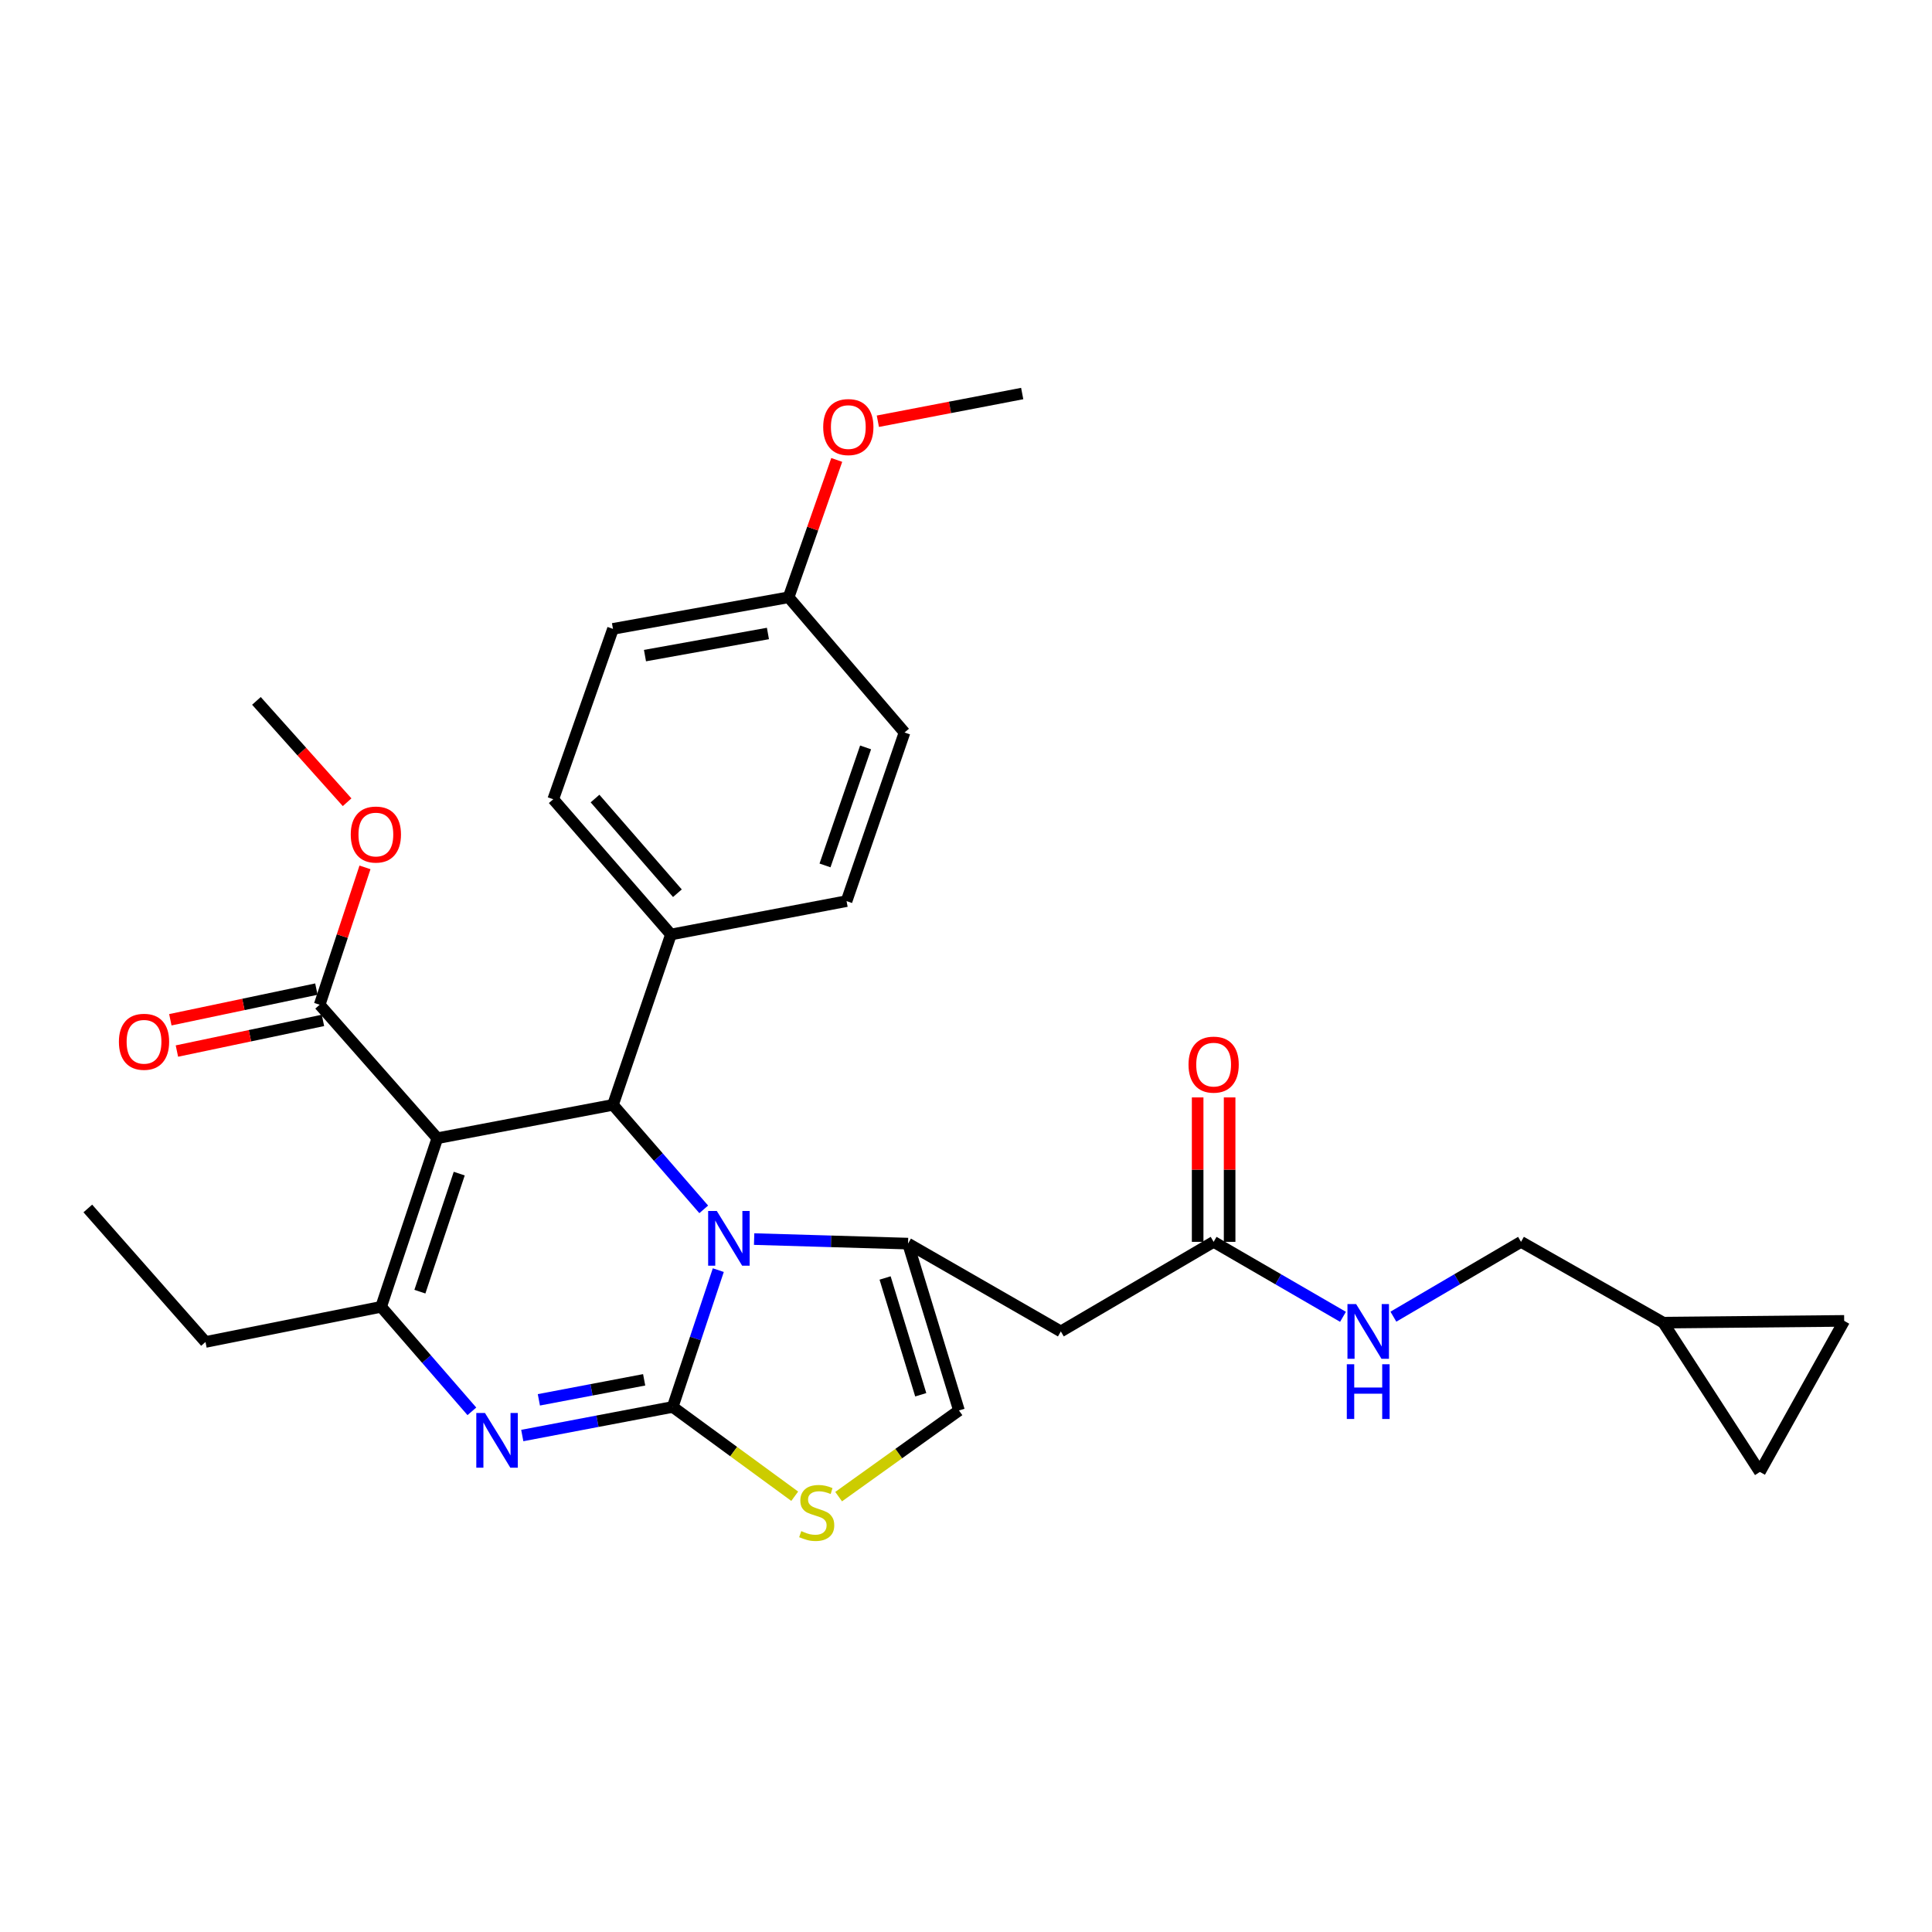 <?xml version='1.0' encoding='iso-8859-1'?>
<svg version='1.1' baseProfile='full'
              xmlns='http://www.w3.org/2000/svg'
                      xmlns:rdkit='http://www.rdkit.org/xml'
                      xmlns:xlink='http://www.w3.org/1999/xlink'
                  xml:space='preserve'
width='1000px' height='1000px' viewBox='0 0 1000 1000'>
<!-- END OF HEADER -->
<rect style='opacity:1.0;fill:#FFFFFF;stroke:none' width='1000' height='1000' x='0' y='0'> </rect>
<path class='bond-0' d='M 954.545,683.686 L 910.91,761.874' style='fill:none;fill-rule:evenodd;stroke:#000000;stroke-width:6px;stroke-linecap:butt;stroke-linejoin:miter;stroke-opacity:1' />
<path class='bond-1' d='M 954.545,683.686 L 860.911,684.596' style='fill:none;fill-rule:evenodd;stroke:#000000;stroke-width:6px;stroke-linecap:butt;stroke-linejoin:miter;stroke-opacity:1' />
<path class='bond-2' d='M 628.177,642.781 L 661.655,662.182' style='fill:none;fill-rule:evenodd;stroke:#000000;stroke-width:6px;stroke-linecap:butt;stroke-linejoin:miter;stroke-opacity:1' />
<path class='bond-2' d='M 661.655,662.182 L 695.134,681.584' style='fill:none;fill-rule:evenodd;stroke:#0000FF;stroke-width:6px;stroke-linecap:butt;stroke-linejoin:miter;stroke-opacity:1' />
<path class='bond-3' d='M 636.452,642.781 L 636.452,605.402' style='fill:none;fill-rule:evenodd;stroke:#000000;stroke-width:6px;stroke-linecap:butt;stroke-linejoin:miter;stroke-opacity:1' />
<path class='bond-3' d='M 636.452,605.402 L 636.452,568.022' style='fill:none;fill-rule:evenodd;stroke:#FF0000;stroke-width:6px;stroke-linecap:butt;stroke-linejoin:miter;stroke-opacity:1' />
<path class='bond-3' d='M 619.902,642.781 L 619.902,605.402' style='fill:none;fill-rule:evenodd;stroke:#000000;stroke-width:6px;stroke-linecap:butt;stroke-linejoin:miter;stroke-opacity:1' />
<path class='bond-3' d='M 619.902,605.402 L 619.902,568.022' style='fill:none;fill-rule:evenodd;stroke:#FF0000;stroke-width:6px;stroke-linecap:butt;stroke-linejoin:miter;stroke-opacity:1' />
<path class='bond-4' d='M 628.177,642.781 L 549.088,689.147' style='fill:none;fill-rule:evenodd;stroke:#000000;stroke-width:6px;stroke-linecap:butt;stroke-linejoin:miter;stroke-opacity:1' />
<path class='bond-5' d='M 721.217,681.507 L 754.246,662.144' style='fill:none;fill-rule:evenodd;stroke:#0000FF;stroke-width:6px;stroke-linecap:butt;stroke-linejoin:miter;stroke-opacity:1' />
<path class='bond-5' d='M 754.246,662.144 L 787.274,642.781' style='fill:none;fill-rule:evenodd;stroke:#000000;stroke-width:6px;stroke-linecap:butt;stroke-linejoin:miter;stroke-opacity:1' />
<path class='bond-6' d='M 910.91,761.874 L 860.911,684.596' style='fill:none;fill-rule:evenodd;stroke:#000000;stroke-width:6px;stroke-linecap:butt;stroke-linejoin:miter;stroke-opacity:1' />
<path class='bond-7' d='M 270.325,743.028 L 309.255,735.63' style='fill:none;fill-rule:evenodd;stroke:#0000FF;stroke-width:6px;stroke-linecap:butt;stroke-linejoin:miter;stroke-opacity:1' />
<path class='bond-7' d='M 309.255,735.63 L 348.185,728.232' style='fill:none;fill-rule:evenodd;stroke:#000000;stroke-width:6px;stroke-linecap:butt;stroke-linejoin:miter;stroke-opacity:1' />
<path class='bond-7' d='M 278.915,724.55 L 306.165,719.371' style='fill:none;fill-rule:evenodd;stroke:#0000FF;stroke-width:6px;stroke-linecap:butt;stroke-linejoin:miter;stroke-opacity:1' />
<path class='bond-7' d='M 306.165,719.371 L 333.416,714.193' style='fill:none;fill-rule:evenodd;stroke:#000000;stroke-width:6px;stroke-linecap:butt;stroke-linejoin:miter;stroke-opacity:1' />
<path class='bond-8' d='M 244.244,730.506 L 220.757,703.46' style='fill:none;fill-rule:evenodd;stroke:#0000FF;stroke-width:6px;stroke-linecap:butt;stroke-linejoin:miter;stroke-opacity:1' />
<path class='bond-8' d='M 220.757,703.46 L 197.27,676.413' style='fill:none;fill-rule:evenodd;stroke:#000000;stroke-width:6px;stroke-linecap:butt;stroke-linejoin:miter;stroke-opacity:1' />
<path class='bond-9' d='M 317.273,571.875 L 340.76,598.918' style='fill:none;fill-rule:evenodd;stroke:#000000;stroke-width:6px;stroke-linecap:butt;stroke-linejoin:miter;stroke-opacity:1' />
<path class='bond-9' d='M 340.76,598.918 L 364.248,625.961' style='fill:none;fill-rule:evenodd;stroke:#0000FF;stroke-width:6px;stroke-linecap:butt;stroke-linejoin:miter;stroke-opacity:1' />
<path class='bond-10' d='M 317.273,571.875 L 226.361,589.142' style='fill:none;fill-rule:evenodd;stroke:#000000;stroke-width:6px;stroke-linecap:butt;stroke-linejoin:miter;stroke-opacity:1' />
<path class='bond-11' d='M 317.273,571.875 L 347.274,483.693' style='fill:none;fill-rule:evenodd;stroke:#000000;stroke-width:6px;stroke-linecap:butt;stroke-linejoin:miter;stroke-opacity:1' />
<path class='bond-12' d='M 226.361,589.142 L 165.458,520.056' style='fill:none;fill-rule:evenodd;stroke:#000000;stroke-width:6px;stroke-linecap:butt;stroke-linejoin:miter;stroke-opacity:1' />
<path class='bond-13' d='M 226.361,589.142 L 197.27,676.413' style='fill:none;fill-rule:evenodd;stroke:#000000;stroke-width:6px;stroke-linecap:butt;stroke-linejoin:miter;stroke-opacity:1' />
<path class='bond-13' d='M 237.697,607.466 L 217.334,668.556' style='fill:none;fill-rule:evenodd;stroke:#000000;stroke-width:6px;stroke-linecap:butt;stroke-linejoin:miter;stroke-opacity:1' />
<path class='bond-14' d='M 197.27,676.413 L 106.366,694.6' style='fill:none;fill-rule:evenodd;stroke:#000000;stroke-width:6px;stroke-linecap:butt;stroke-linejoin:miter;stroke-opacity:1' />
<path class='bond-15' d='M 371.789,657.42 L 359.987,692.826' style='fill:none;fill-rule:evenodd;stroke:#0000FF;stroke-width:6px;stroke-linecap:butt;stroke-linejoin:miter;stroke-opacity:1' />
<path class='bond-15' d='M 359.987,692.826 L 348.185,728.232' style='fill:none;fill-rule:evenodd;stroke:#000000;stroke-width:6px;stroke-linecap:butt;stroke-linejoin:miter;stroke-opacity:1' />
<path class='bond-16' d='M 390.334,641.345 L 430.167,642.518' style='fill:none;fill-rule:evenodd;stroke:#0000FF;stroke-width:6px;stroke-linecap:butt;stroke-linejoin:miter;stroke-opacity:1' />
<path class='bond-16' d='M 430.167,642.518 L 469.999,643.691' style='fill:none;fill-rule:evenodd;stroke:#000000;stroke-width:6px;stroke-linecap:butt;stroke-linejoin:miter;stroke-opacity:1' />
<path class='bond-17' d='M 348.185,728.232 L 379.763,751.34' style='fill:none;fill-rule:evenodd;stroke:#000000;stroke-width:6px;stroke-linecap:butt;stroke-linejoin:miter;stroke-opacity:1' />
<path class='bond-17' d='M 379.763,751.34 L 411.342,774.448' style='fill:none;fill-rule:evenodd;stroke:#CCCC00;stroke-width:6px;stroke-linecap:butt;stroke-linejoin:miter;stroke-opacity:1' />
<path class='bond-18' d='M 434.076,774.658 L 465.217,752.355' style='fill:none;fill-rule:evenodd;stroke:#CCCC00;stroke-width:6px;stroke-linecap:butt;stroke-linejoin:miter;stroke-opacity:1' />
<path class='bond-18' d='M 465.217,752.355 L 496.359,730.053' style='fill:none;fill-rule:evenodd;stroke:#000000;stroke-width:6px;stroke-linecap:butt;stroke-linejoin:miter;stroke-opacity:1' />
<path class='bond-19' d='M 496.359,730.053 L 469.999,643.691' style='fill:none;fill-rule:evenodd;stroke:#000000;stroke-width:6px;stroke-linecap:butt;stroke-linejoin:miter;stroke-opacity:1' />
<path class='bond-19' d='M 476.576,721.93 L 458.124,661.477' style='fill:none;fill-rule:evenodd;stroke:#000000;stroke-width:6px;stroke-linecap:butt;stroke-linejoin:miter;stroke-opacity:1' />
<path class='bond-20' d='M 469.999,643.691 L 549.088,689.147' style='fill:none;fill-rule:evenodd;stroke:#000000;stroke-width:6px;stroke-linecap:butt;stroke-linejoin:miter;stroke-opacity:1' />
<path class='bond-21' d='M 347.274,483.693 L 286.362,413.688' style='fill:none;fill-rule:evenodd;stroke:#000000;stroke-width:6px;stroke-linecap:butt;stroke-linejoin:miter;stroke-opacity:1' />
<path class='bond-21' d='M 350.623,462.329 L 307.984,413.325' style='fill:none;fill-rule:evenodd;stroke:#000000;stroke-width:6px;stroke-linecap:butt;stroke-linejoin:miter;stroke-opacity:1' />
<path class='bond-22' d='M 347.274,483.693 L 438.178,466.417' style='fill:none;fill-rule:evenodd;stroke:#000000;stroke-width:6px;stroke-linecap:butt;stroke-linejoin:miter;stroke-opacity:1' />
<path class='bond-23' d='M 165.458,520.056 L 177.186,484.506' style='fill:none;fill-rule:evenodd;stroke:#000000;stroke-width:6px;stroke-linecap:butt;stroke-linejoin:miter;stroke-opacity:1' />
<path class='bond-23' d='M 177.186,484.506 L 188.914,448.955' style='fill:none;fill-rule:evenodd;stroke:#FF0000;stroke-width:6px;stroke-linecap:butt;stroke-linejoin:miter;stroke-opacity:1' />
<path class='bond-24' d='M 163.758,511.958 L 125.962,519.893' style='fill:none;fill-rule:evenodd;stroke:#000000;stroke-width:6px;stroke-linecap:butt;stroke-linejoin:miter;stroke-opacity:1' />
<path class='bond-24' d='M 125.962,519.893 L 88.167,527.828' style='fill:none;fill-rule:evenodd;stroke:#FF0000;stroke-width:6px;stroke-linecap:butt;stroke-linejoin:miter;stroke-opacity:1' />
<path class='bond-24' d='M 167.158,528.154 L 129.363,536.089' style='fill:none;fill-rule:evenodd;stroke:#000000;stroke-width:6px;stroke-linecap:butt;stroke-linejoin:miter;stroke-opacity:1' />
<path class='bond-24' d='M 129.363,536.089 L 91.568,544.025' style='fill:none;fill-rule:evenodd;stroke:#FF0000;stroke-width:6px;stroke-linecap:butt;stroke-linejoin:miter;stroke-opacity:1' />
<path class='bond-25' d='M 179.662,415.236 L 156.194,389.008' style='fill:none;fill-rule:evenodd;stroke:#FF0000;stroke-width:6px;stroke-linecap:butt;stroke-linejoin:miter;stroke-opacity:1' />
<path class='bond-25' d='M 156.194,389.008 L 132.726,362.779' style='fill:none;fill-rule:evenodd;stroke:#000000;stroke-width:6px;stroke-linecap:butt;stroke-linejoin:miter;stroke-opacity:1' />
<path class='bond-26' d='M 408.186,309.149 L 317.273,325.506' style='fill:none;fill-rule:evenodd;stroke:#000000;stroke-width:6px;stroke-linecap:butt;stroke-linejoin:miter;stroke-opacity:1' />
<path class='bond-26' d='M 397.48,327.891 L 333.841,339.34' style='fill:none;fill-rule:evenodd;stroke:#000000;stroke-width:6px;stroke-linecap:butt;stroke-linejoin:miter;stroke-opacity:1' />
<path class='bond-27' d='M 408.186,309.149 L 420.642,273.606' style='fill:none;fill-rule:evenodd;stroke:#000000;stroke-width:6px;stroke-linecap:butt;stroke-linejoin:miter;stroke-opacity:1' />
<path class='bond-27' d='M 420.642,273.606 L 433.097,238.063' style='fill:none;fill-rule:evenodd;stroke:#FF0000;stroke-width:6px;stroke-linecap:butt;stroke-linejoin:miter;stroke-opacity:1' />
<path class='bond-28' d='M 408.186,309.149 L 468.179,379.145' style='fill:none;fill-rule:evenodd;stroke:#000000;stroke-width:6px;stroke-linecap:butt;stroke-linejoin:miter;stroke-opacity:1' />
<path class='bond-29' d='M 286.362,413.688 L 317.273,325.506' style='fill:none;fill-rule:evenodd;stroke:#000000;stroke-width:6px;stroke-linecap:butt;stroke-linejoin:miter;stroke-opacity:1' />
<path class='bond-30' d='M 106.366,694.6 L 45.455,625.505' style='fill:none;fill-rule:evenodd;stroke:#000000;stroke-width:6px;stroke-linecap:butt;stroke-linejoin:miter;stroke-opacity:1' />
<path class='bond-31' d='M 438.178,466.417 L 468.179,379.145' style='fill:none;fill-rule:evenodd;stroke:#000000;stroke-width:6px;stroke-linecap:butt;stroke-linejoin:miter;stroke-opacity:1' />
<path class='bond-31' d='M 427.027,447.946 L 448.028,386.856' style='fill:none;fill-rule:evenodd;stroke:#000000;stroke-width:6px;stroke-linecap:butt;stroke-linejoin:miter;stroke-opacity:1' />
<path class='bond-32' d='M 454.379,218.032 L 491.735,210.861' style='fill:none;fill-rule:evenodd;stroke:#FF0000;stroke-width:6px;stroke-linecap:butt;stroke-linejoin:miter;stroke-opacity:1' />
<path class='bond-32' d='M 491.735,210.861 L 529.091,203.691' style='fill:none;fill-rule:evenodd;stroke:#000000;stroke-width:6px;stroke-linecap:butt;stroke-linejoin:miter;stroke-opacity:1' />
<path class='bond-33' d='M 860.911,684.596 L 787.274,642.781' style='fill:none;fill-rule:evenodd;stroke:#000000;stroke-width:6px;stroke-linecap:butt;stroke-linejoin:miter;stroke-opacity:1' />
<path  class='atom-2' d='M 701.925 674.987
L 711.205 689.987
Q 712.125 691.467, 713.605 694.147
Q 715.085 696.827, 715.165 696.987
L 715.165 674.987
L 718.925 674.987
L 718.925 703.307
L 715.045 703.307
L 705.085 686.907
Q 703.925 684.987, 702.685 682.787
Q 701.485 680.587, 701.125 679.907
L 701.125 703.307
L 697.445 703.307
L 697.445 674.987
L 701.925 674.987
' fill='#0000FF'/>
<path  class='atom-2' d='M 697.105 706.139
L 700.945 706.139
L 700.945 718.179
L 715.425 718.179
L 715.425 706.139
L 719.265 706.139
L 719.265 734.459
L 715.425 734.459
L 715.425 721.379
L 700.945 721.379
L 700.945 734.459
L 697.105 734.459
L 697.105 706.139
' fill='#0000FF'/>
<path  class='atom-3' d='M 615.177 551.047
Q 615.177 544.247, 618.537 540.447
Q 621.897 536.647, 628.177 536.647
Q 634.457 536.647, 637.817 540.447
Q 641.177 544.247, 641.177 551.047
Q 641.177 557.927, 637.777 561.847
Q 634.377 565.727, 628.177 565.727
Q 621.937 565.727, 618.537 561.847
Q 615.177 557.967, 615.177 551.047
M 628.177 562.527
Q 632.497 562.527, 634.817 559.647
Q 637.177 556.727, 637.177 551.047
Q 637.177 545.487, 634.817 542.687
Q 632.497 539.847, 628.177 539.847
Q 623.857 539.847, 621.497 542.647
Q 619.177 545.447, 619.177 551.047
Q 619.177 556.767, 621.497 559.647
Q 623.857 562.527, 628.177 562.527
' fill='#FF0000'/>
<path  class='atom-5' d='M 251.012 731.348
L 260.292 746.348
Q 261.212 747.828, 262.692 750.508
Q 264.172 753.188, 264.252 753.348
L 264.252 731.348
L 268.012 731.348
L 268.012 759.668
L 264.132 759.668
L 254.172 743.268
Q 253.012 741.348, 251.772 739.148
Q 250.572 736.948, 250.212 736.268
L 250.212 759.668
L 246.532 759.668
L 246.532 731.348
L 251.012 731.348
' fill='#0000FF'/>
<path  class='atom-9' d='M 371.015 626.8
L 380.295 641.8
Q 381.215 643.28, 382.695 645.96
Q 384.175 648.64, 384.255 648.8
L 384.255 626.8
L 388.015 626.8
L 388.015 655.12
L 384.135 655.12
L 374.175 638.72
Q 373.015 636.8, 371.775 634.6
Q 370.575 632.4, 370.215 631.72
L 370.215 655.12
L 366.535 655.12
L 366.535 626.8
L 371.015 626.8
' fill='#0000FF'/>
<path  class='atom-11' d='M 414.732 792.502
Q 415.052 792.622, 416.372 793.182
Q 417.692 793.742, 419.132 794.102
Q 420.612 794.422, 422.052 794.422
Q 424.732 794.422, 426.292 793.142
Q 427.852 791.822, 427.852 789.542
Q 427.852 787.982, 427.052 787.022
Q 426.292 786.062, 425.092 785.542
Q 423.892 785.022, 421.892 784.422
Q 419.372 783.662, 417.852 782.942
Q 416.372 782.222, 415.292 780.702
Q 414.252 779.182, 414.252 776.622
Q 414.252 773.062, 416.652 770.862
Q 419.092 768.662, 423.892 768.662
Q 427.172 768.662, 430.892 770.222
L 429.972 773.302
Q 426.572 771.902, 424.012 771.902
Q 421.252 771.902, 419.732 773.062
Q 418.212 774.182, 418.252 776.142
Q 418.252 777.662, 419.012 778.582
Q 419.812 779.502, 420.932 780.022
Q 422.092 780.542, 424.012 781.142
Q 426.572 781.942, 428.092 782.742
Q 429.612 783.542, 430.692 785.182
Q 431.812 786.782, 431.812 789.542
Q 431.812 793.462, 429.172 795.582
Q 426.572 797.662, 422.212 797.662
Q 419.692 797.662, 417.772 797.102
Q 415.892 796.582, 413.652 795.662
L 414.732 792.502
' fill='#CCCC00'/>
<path  class='atom-17' d='M 181.549 431.954
Q 181.549 425.154, 184.909 421.354
Q 188.269 417.554, 194.549 417.554
Q 200.829 417.554, 204.189 421.354
Q 207.549 425.154, 207.549 431.954
Q 207.549 438.834, 204.149 442.754
Q 200.749 446.634, 194.549 446.634
Q 188.309 446.634, 184.909 442.754
Q 181.549 438.874, 181.549 431.954
M 194.549 443.434
Q 198.869 443.434, 201.189 440.554
Q 203.549 437.634, 203.549 431.954
Q 203.549 426.394, 201.189 423.594
Q 198.869 420.754, 194.549 420.754
Q 190.229 420.754, 187.869 423.554
Q 185.549 426.354, 185.549 431.954
Q 185.549 437.674, 187.869 440.554
Q 190.229 443.434, 194.549 443.434
' fill='#FF0000'/>
<path  class='atom-18' d='M 61.545 539.223
Q 61.545 532.423, 64.905 528.623
Q 68.265 524.823, 74.545 524.823
Q 80.825 524.823, 84.185 528.623
Q 87.545 532.423, 87.545 539.223
Q 87.545 546.103, 84.145 550.023
Q 80.745 553.903, 74.545 553.903
Q 68.305 553.903, 64.905 550.023
Q 61.545 546.143, 61.545 539.223
M 74.545 550.703
Q 78.865 550.703, 81.185 547.823
Q 83.545 544.903, 83.545 539.223
Q 83.545 533.663, 81.185 530.863
Q 78.865 528.023, 74.545 528.023
Q 70.225 528.023, 67.865 530.823
Q 65.545 533.623, 65.545 539.223
Q 65.545 544.943, 67.865 547.823
Q 70.225 550.703, 74.545 550.703
' fill='#FF0000'/>
<path  class='atom-27' d='M 426.088 221.047
Q 426.088 214.247, 429.448 210.447
Q 432.808 206.647, 439.088 206.647
Q 445.368 206.647, 448.728 210.447
Q 452.088 214.247, 452.088 221.047
Q 452.088 227.927, 448.688 231.847
Q 445.288 235.727, 439.088 235.727
Q 432.848 235.727, 429.448 231.847
Q 426.088 227.967, 426.088 221.047
M 439.088 232.527
Q 443.408 232.527, 445.728 229.647
Q 448.088 226.727, 448.088 221.047
Q 448.088 215.487, 445.728 212.687
Q 443.408 209.847, 439.088 209.847
Q 434.768 209.847, 432.408 212.647
Q 430.088 215.447, 430.088 221.047
Q 430.088 226.767, 432.408 229.647
Q 434.768 232.527, 439.088 232.527
' fill='#FF0000'/>
</svg>
